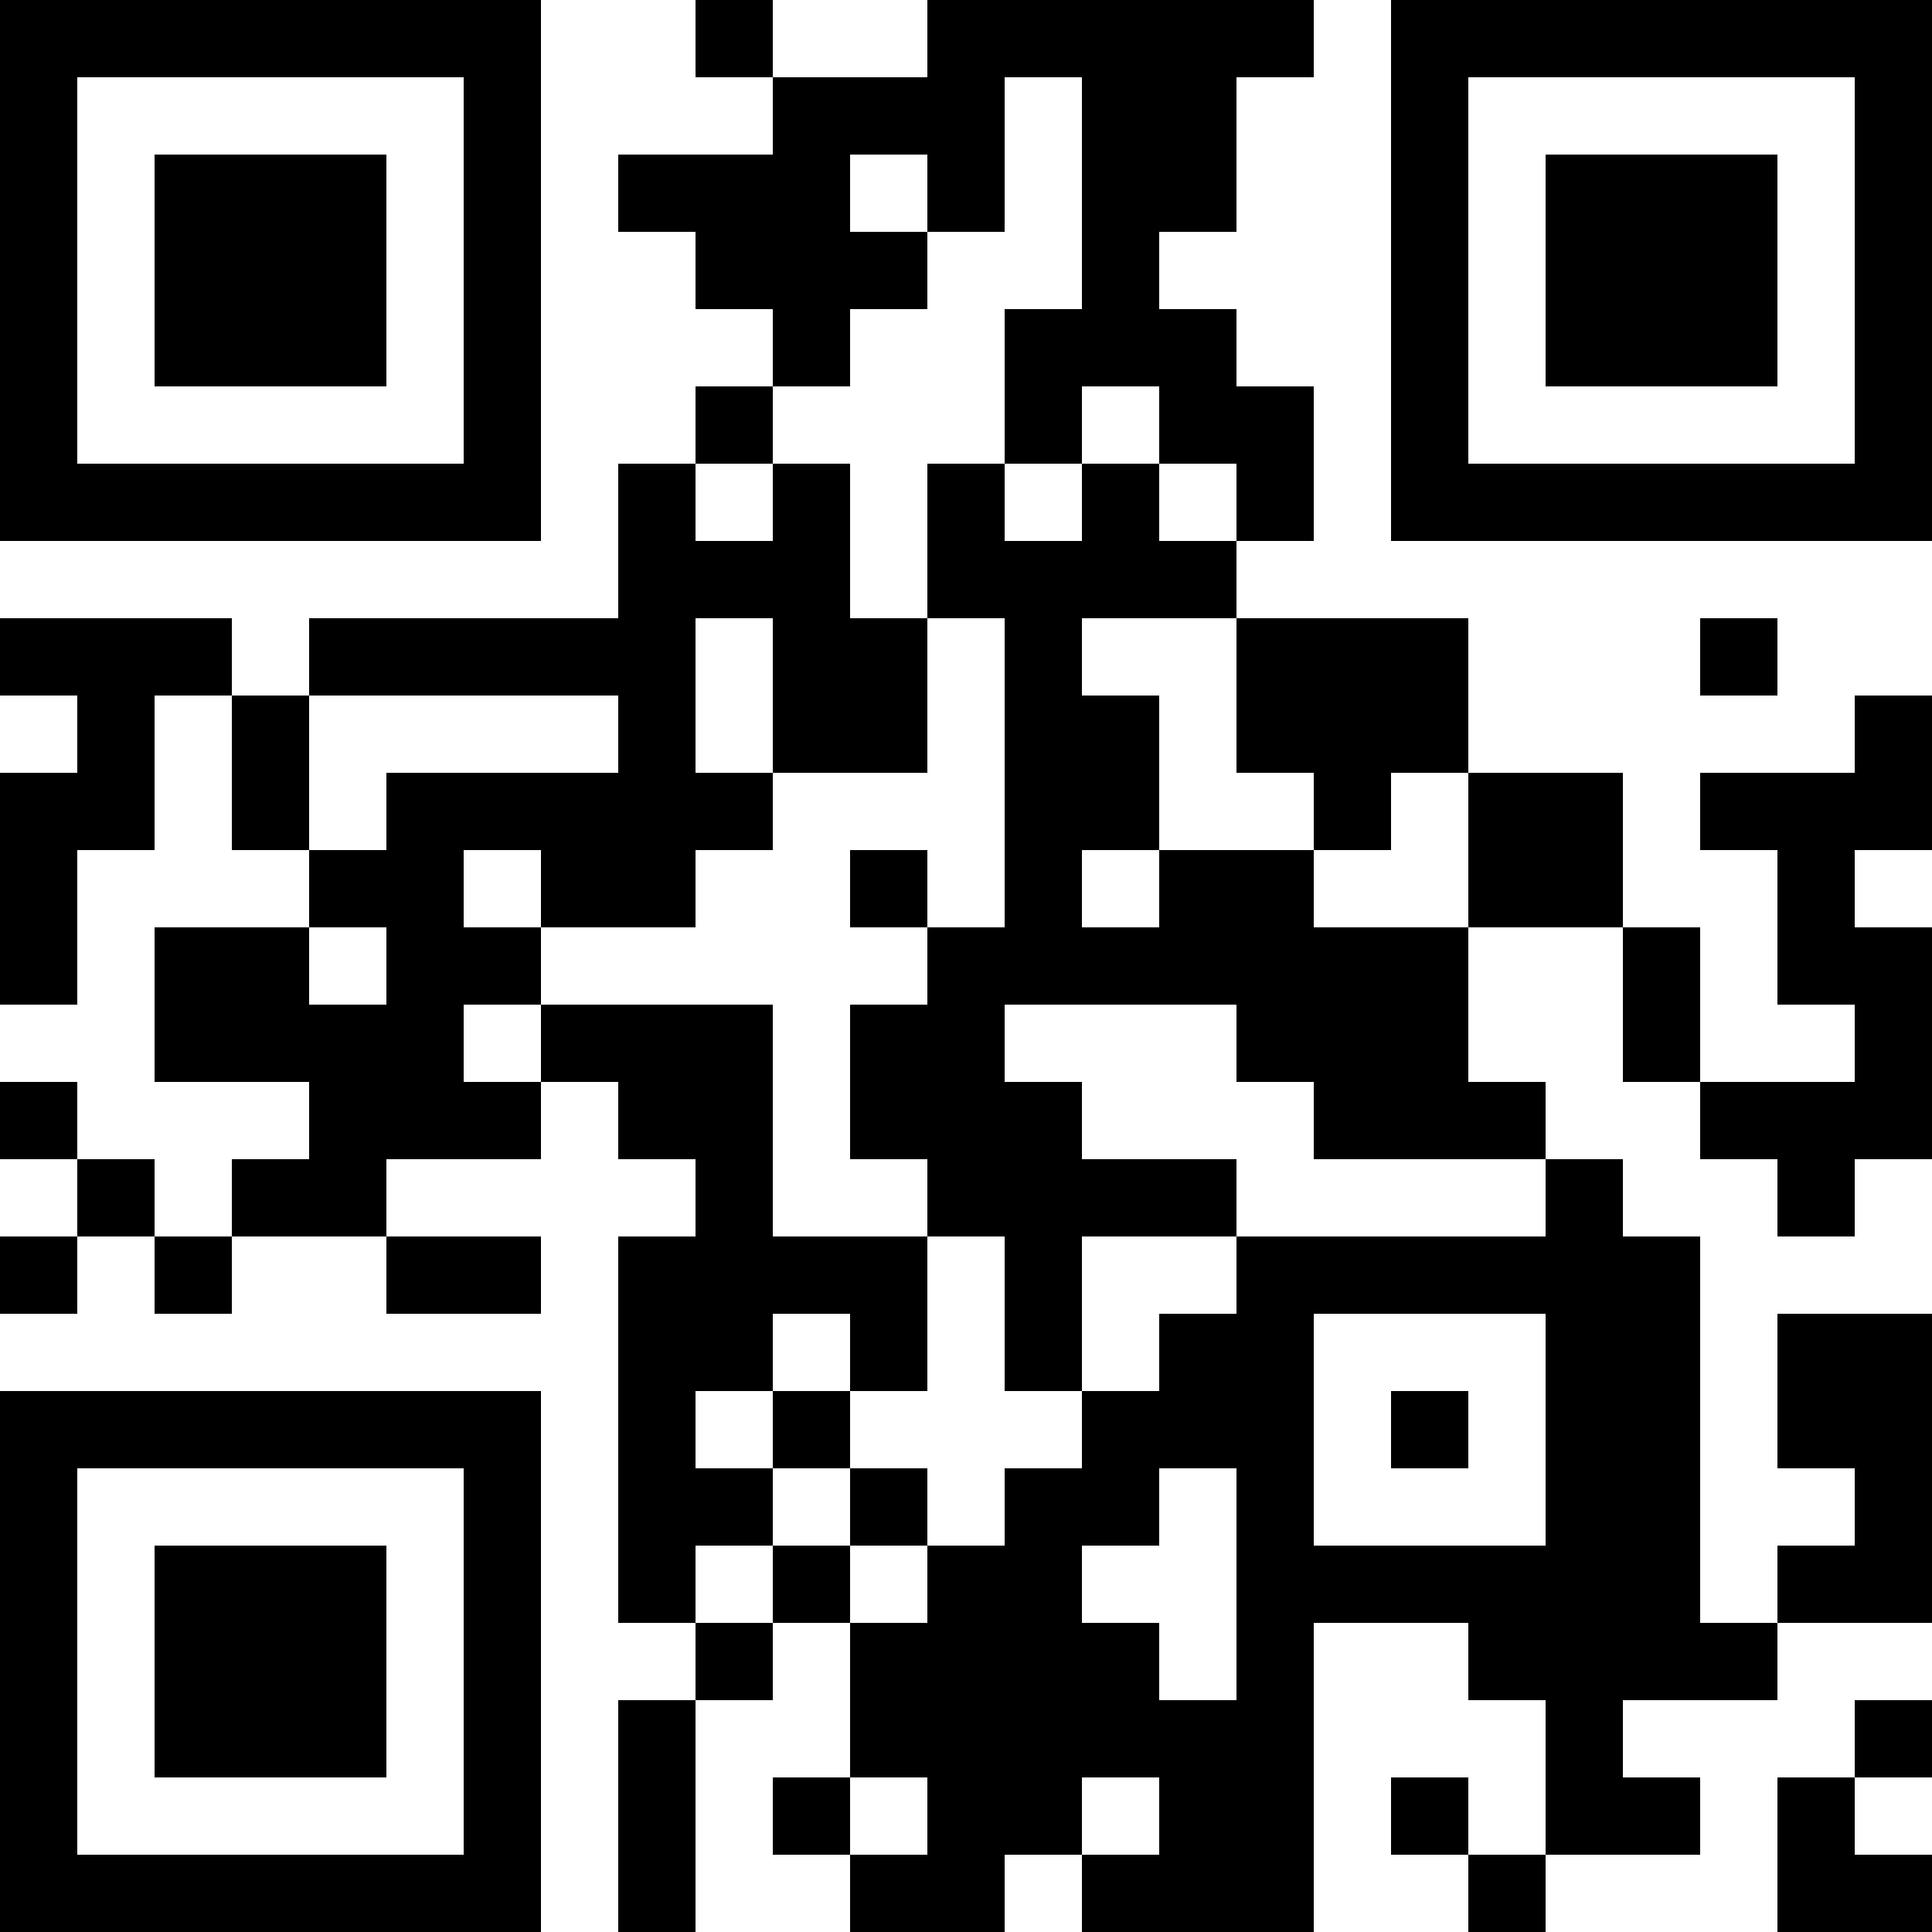<?xml version="1.0" encoding="UTF-8"?>
<svg xmlns="http://www.w3.org/2000/svg" version="1.1" width="250" height="250" viewBox="0 0 250 250"><rect x="0" y="0" width="250" height="250" fill="#ffffff"/><g transform="scale(10)"><g transform="translate(0,0)"><path fill-rule="evenodd" d="M9 0L9 1L10 1L10 2L8 2L8 3L9 3L9 4L10 4L10 5L9 5L9 6L8 6L8 8L4 8L4 9L3 9L3 8L0 8L0 9L1 9L1 10L0 10L0 13L1 13L1 11L2 11L2 9L3 9L3 11L4 11L4 12L2 12L2 14L4 14L4 15L3 15L3 16L2 16L2 15L1 15L1 14L0 14L0 15L1 15L1 16L0 16L0 17L1 17L1 16L2 16L2 17L3 17L3 16L5 16L5 17L7 17L7 16L5 16L5 15L7 15L7 14L8 14L8 15L9 15L9 16L8 16L8 21L9 21L9 22L8 22L8 25L9 25L9 22L10 22L10 21L11 21L11 23L10 23L10 24L11 24L11 25L13 25L13 24L14 24L14 25L17 25L17 21L19 21L19 22L20 22L20 24L19 24L19 23L18 23L18 24L19 24L19 25L20 25L20 24L22 24L22 23L21 23L21 22L23 22L23 21L25 21L25 17L23 17L23 19L24 19L24 20L23 20L23 21L22 21L22 16L21 16L21 15L20 15L20 14L19 14L19 12L21 12L21 14L22 14L22 15L23 15L23 16L24 16L24 15L25 15L25 12L24 12L24 11L25 11L25 9L24 9L24 10L22 10L22 11L23 11L23 13L24 13L24 14L22 14L22 12L21 12L21 10L19 10L19 8L16 8L16 7L17 7L17 5L16 5L16 4L15 4L15 3L16 3L16 1L17 1L17 0L12 0L12 1L10 1L10 0ZM13 1L13 3L12 3L12 2L11 2L11 3L12 3L12 4L11 4L11 5L10 5L10 6L9 6L9 7L10 7L10 6L11 6L11 8L12 8L12 10L10 10L10 8L9 8L9 10L10 10L10 11L9 11L9 12L7 12L7 11L6 11L6 12L7 12L7 13L6 13L6 14L7 14L7 13L10 13L10 16L12 16L12 18L11 18L11 17L10 17L10 18L9 18L9 19L10 19L10 20L9 20L9 21L10 21L10 20L11 20L11 21L12 21L12 20L13 20L13 19L14 19L14 18L15 18L15 17L16 17L16 16L20 16L20 15L17 15L17 14L16 14L16 13L13 13L13 14L14 14L14 15L16 15L16 16L14 16L14 18L13 18L13 16L12 16L12 15L11 15L11 13L12 13L12 12L13 12L13 8L12 8L12 6L13 6L13 7L14 7L14 6L15 6L15 7L16 7L16 6L15 6L15 5L14 5L14 6L13 6L13 4L14 4L14 1ZM14 8L14 9L15 9L15 11L14 11L14 12L15 12L15 11L17 11L17 12L19 12L19 10L18 10L18 11L17 11L17 10L16 10L16 8ZM22 8L22 9L23 9L23 8ZM4 9L4 11L5 11L5 10L8 10L8 9ZM11 11L11 12L12 12L12 11ZM4 12L4 13L5 13L5 12ZM17 17L17 20L20 20L20 17ZM10 18L10 19L11 19L11 20L12 20L12 19L11 19L11 18ZM18 18L18 19L19 19L19 18ZM15 19L15 20L14 20L14 21L15 21L15 22L16 22L16 19ZM24 22L24 23L23 23L23 25L25 25L25 24L24 24L24 23L25 23L25 22ZM11 23L11 24L12 24L12 23ZM14 23L14 24L15 24L15 23ZM0 0L0 7L7 7L7 0ZM1 1L1 6L6 6L6 1ZM2 2L2 5L5 5L5 2ZM18 0L18 7L25 7L25 0ZM19 1L19 6L24 6L24 1ZM20 2L20 5L23 5L23 2ZM0 18L0 25L7 25L7 18ZM1 19L1 24L6 24L6 19ZM2 20L2 23L5 23L5 20Z" fill="#000000"/></g></g></svg>
